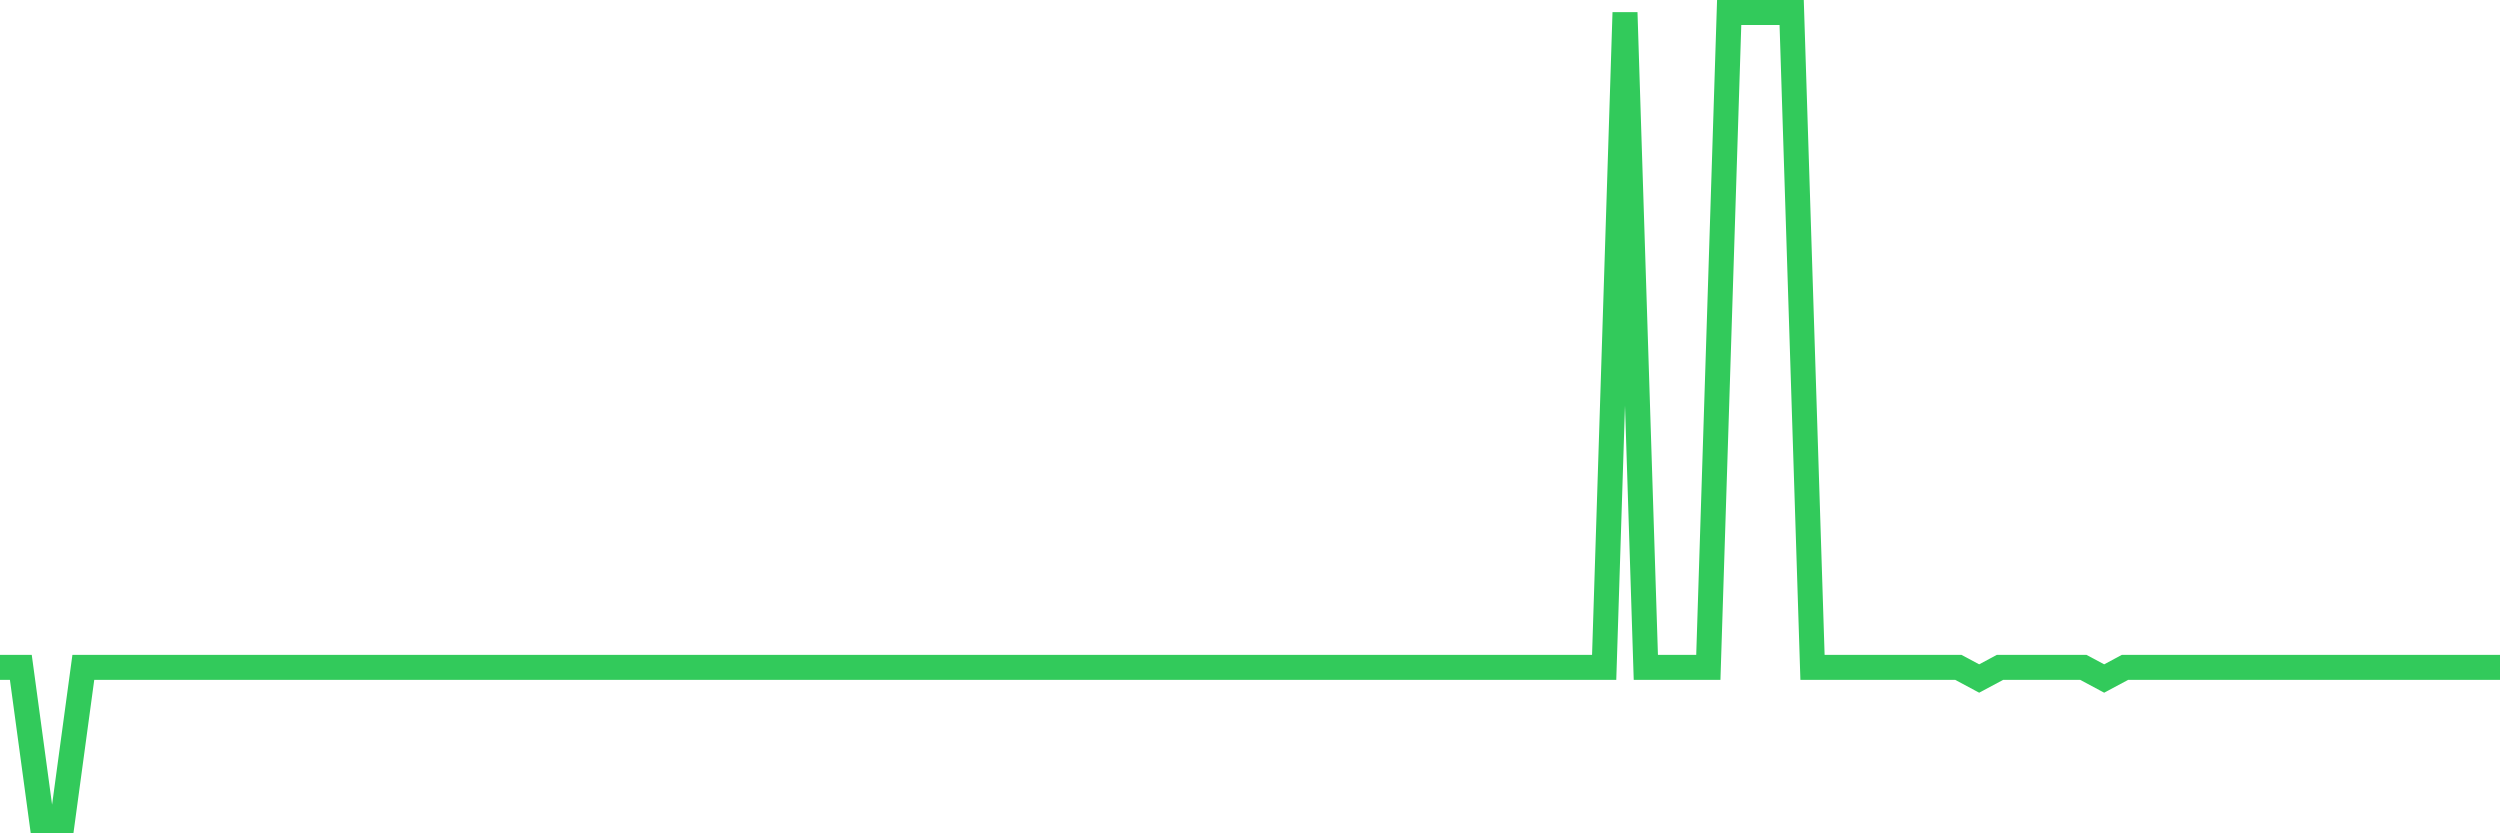 <svg
  xmlns="http://www.w3.org/2000/svg"
  xmlns:xlink="http://www.w3.org/1999/xlink"
  width="120"
  height="40"
  viewBox="0 0 120 40"
  preserveAspectRatio="none"
>
  <polyline
    points="0,32.033 1,32.033 2,39.4 3,39.4 4,32.033 5,32.033 6,32.033 7,32.033 8,32.033 9,32.033 10,32.033 11,32.033 12,32.033 13,32.033 14,32.033 15,32.033 16,32.033 17,32.033 18,32.033 19,32.033 20,32.033 21,32.033 22,32.033 23,32.033 24,32.033 25,32.033 26,32.033 27,32.033 28,32.033 29,32.033 30,32.033 31,32.033 32,32.033 33,32.033 34,32.033 35,32.033 36,32.033 37,32.033 38,32.033 39,32.033 40,32.033 41,32.033 42,32.033 43,32.033 44,32.033 45,32.033 46,32.033 47,32.033 48,32.033 49,32.033 50,32.033 51,32.033 52,32.033 53,32.033 54,32.033 55,32.033 56,32.033 57,32.033 58,32.033 59,32.033 60,32.033 61,32.033 62,32.033 63,32.033 64,32.033 65,32.033 66,32.033 67,32.033 68,32.033 69,32.033 70,32.033 71,32.033 72,32.033 73,32.033 74,32.033 75,32.033 76,32.033 77,32.033 78,0.6 79,32.033 80,32.033 81,32.033 82,32.033 83,0.6 84,0.6 85,0.6 86,0.6 87,32.033 88,32.033 89,32.033 90,32.033 91,32.033 92,32.033 93,32.033 94,32.033 95,32.569 96,32.033 97,32.033 98,32.033 99,32.033 100,32.033 101,32.569 102,32.033 103,32.033 104,32.033 105,32.033 106,32.033 107,32.033 108,32.033 109,32.033 110,32.033 111,32.033 112,32.033 113,32.033 114,32.033 115,32.033 116,32.033 117,32.033 118,32.033 119,32.033 120,32.033"
    fill="none"
    stroke="#32ca5b"
    stroke-width="1.2"
  >
  </polyline>
</svg>